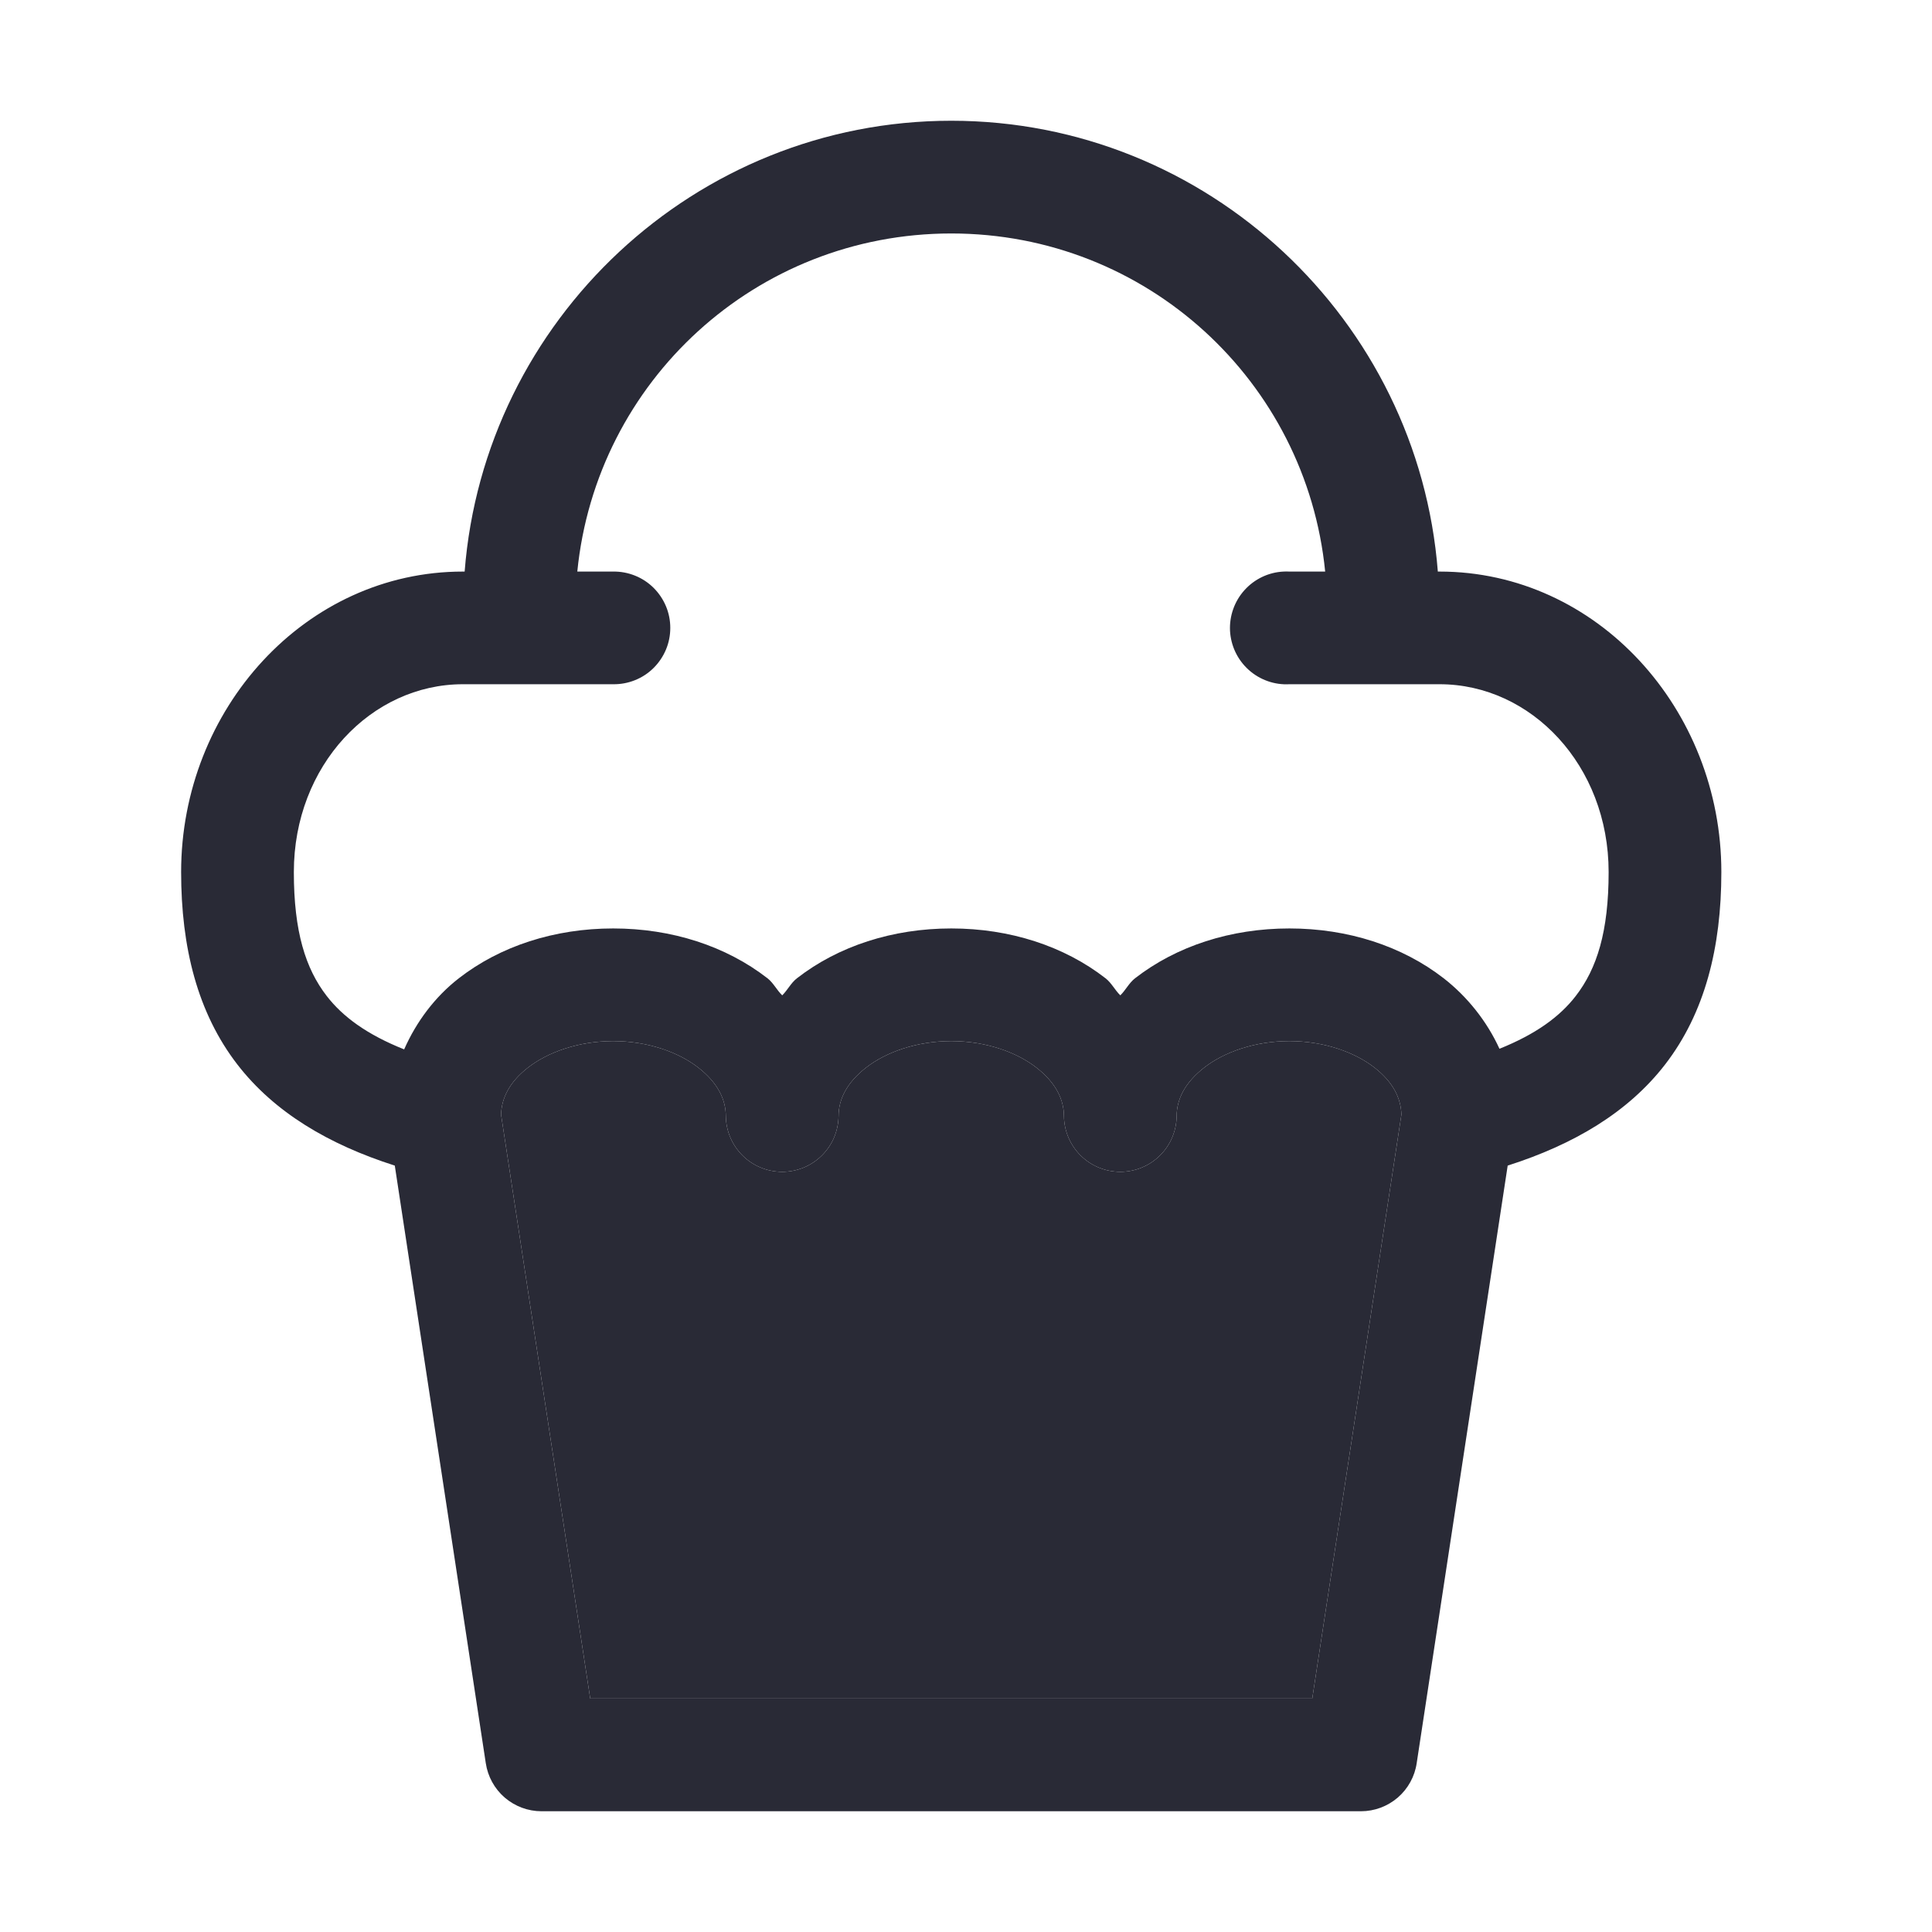 <svg width="32" height="32" viewBox="0 0 32 32" fill="none" xmlns="http://www.w3.org/2000/svg">
<g clip-path="url(#clip0_3869_1607)">
<path d="M15.756 2C11.511 2 8.019 5.303 7.696 9.467H7.667C5.058 9.467 3 11.745 3 14.444C3 15.691 3.272 16.778 3.933 17.633C4.547 18.427 5.449 18.958 6.539 19.306L8.046 29.203C8.079 29.424 8.19 29.627 8.359 29.773C8.529 29.919 8.745 30 8.969 30H22.542C22.766 30 22.982 29.919 23.152 29.773C23.321 29.627 23.433 29.424 23.465 29.203L24.972 19.306C26.062 18.958 26.964 18.427 27.578 17.633C28.239 16.778 28.511 15.691 28.511 14.444C28.511 11.745 26.453 9.467 23.844 9.467H23.815C23.492 5.303 20 2 15.756 2ZM15.756 3.867C18.991 3.867 21.636 6.316 21.949 9.467H21.356C21.323 9.465 21.291 9.465 21.258 9.467C21.136 9.473 21.016 9.503 20.905 9.556C20.794 9.609 20.695 9.683 20.613 9.774C20.53 9.866 20.467 9.972 20.426 10.088C20.385 10.203 20.367 10.326 20.373 10.449C20.38 10.571 20.41 10.691 20.463 10.802C20.516 10.913 20.59 11.012 20.681 11.094C20.773 11.177 20.879 11.24 20.995 11.281C21.11 11.322 21.233 11.34 21.356 11.333H23.844C25.36 11.333 26.644 12.676 26.644 14.444C26.644 15.431 26.45 16.043 26.1 16.496C25.834 16.841 25.437 17.129 24.836 17.371C24.627 16.914 24.304 16.509 23.913 16.204C23.224 15.669 22.325 15.378 21.356 15.378C20.386 15.378 19.487 15.669 18.799 16.204C18.7 16.281 18.645 16.399 18.556 16.486C18.466 16.399 18.411 16.281 18.312 16.204C17.624 15.669 16.725 15.378 15.756 15.378C14.786 15.378 13.887 15.669 13.199 16.204C13.1 16.281 13.045 16.399 12.956 16.486C12.866 16.399 12.811 16.281 12.713 16.204C12.024 15.669 11.125 15.378 10.156 15.378C9.186 15.378 8.287 15.669 7.599 16.204C7.206 16.509 6.897 16.921 6.694 17.381C6.082 17.137 5.68 16.844 5.411 16.496C5.061 16.043 4.867 15.431 4.867 14.444C4.867 12.676 6.151 11.333 7.667 11.333H10.156C10.279 11.335 10.402 11.312 10.517 11.266C10.632 11.22 10.736 11.152 10.824 11.065C10.912 10.978 10.982 10.874 11.03 10.76C11.078 10.646 11.102 10.524 11.102 10.4C11.102 10.276 11.078 10.154 11.03 10.04C10.982 9.926 10.912 9.822 10.824 9.735C10.736 9.648 10.632 9.58 10.517 9.534C10.402 9.488 10.279 9.465 10.156 9.467H9.562C9.875 6.316 12.52 3.867 15.756 3.867ZM10.156 17.244C10.733 17.244 11.24 17.429 11.565 17.682C11.89 17.935 12.022 18.212 12.022 18.489C12.026 18.734 12.126 18.968 12.3 19.14C12.475 19.313 12.71 19.409 12.956 19.409C13.201 19.409 13.436 19.313 13.611 19.14C13.786 18.968 13.885 18.734 13.889 18.489C13.889 18.212 14.021 17.935 14.346 17.682C14.671 17.429 15.178 17.244 15.756 17.244C16.333 17.244 16.84 17.429 17.165 17.682C17.49 17.935 17.622 18.212 17.622 18.489C17.626 18.734 17.726 18.968 17.9 19.14C18.075 19.313 18.31 19.409 18.556 19.409C18.801 19.409 19.036 19.313 19.211 19.14C19.386 18.968 19.485 18.734 19.489 18.489C19.489 18.212 19.621 17.935 19.946 17.682C20.271 17.429 20.779 17.244 21.356 17.244C21.933 17.244 22.44 17.429 22.765 17.682C23.079 17.926 23.203 18.193 23.212 18.46L21.735 28.133H9.776L8.299 18.46C8.308 18.193 8.432 17.926 8.746 17.682C9.071 17.429 9.579 17.244 10.156 17.244Z" fill="#292A36"/>
<path d="M10.156 17.244C10.733 17.244 11.24 17.429 11.565 17.682C11.89 17.935 12.022 18.212 12.022 18.489C12.026 18.734 12.126 18.968 12.3 19.14C12.475 19.313 12.71 19.409 12.956 19.409C13.201 19.409 13.436 19.313 13.611 19.14C13.786 18.968 13.885 18.734 13.889 18.489C13.889 18.212 14.021 17.935 14.346 17.682C14.671 17.429 15.178 17.244 15.756 17.244C16.333 17.244 16.84 17.429 17.165 17.682C17.49 17.935 17.622 18.212 17.622 18.489C17.626 18.734 17.726 18.968 17.9 19.14C18.075 19.313 18.31 19.409 18.556 19.409C18.801 19.409 19.036 19.313 19.211 19.14C19.386 18.968 19.485 18.734 19.489 18.489C19.489 18.212 19.621 17.935 19.946 17.682C20.271 17.429 20.779 17.244 21.356 17.244C21.933 17.244 22.44 17.429 22.765 17.682C23.079 17.926 23.203 18.193 23.212 18.46L21.735 28.133H9.776L8.299 18.46C8.308 18.193 8.432 17.926 8.746 17.682C9.071 17.429 9.579 17.244 10.156 17.244Z" fill="#292A36"/>
</g>
<defs>
<clipPath id="clip0_3869_1607">
<rect width="32" height="32" fill="white"/>
</clipPath>
</defs>
</svg>
